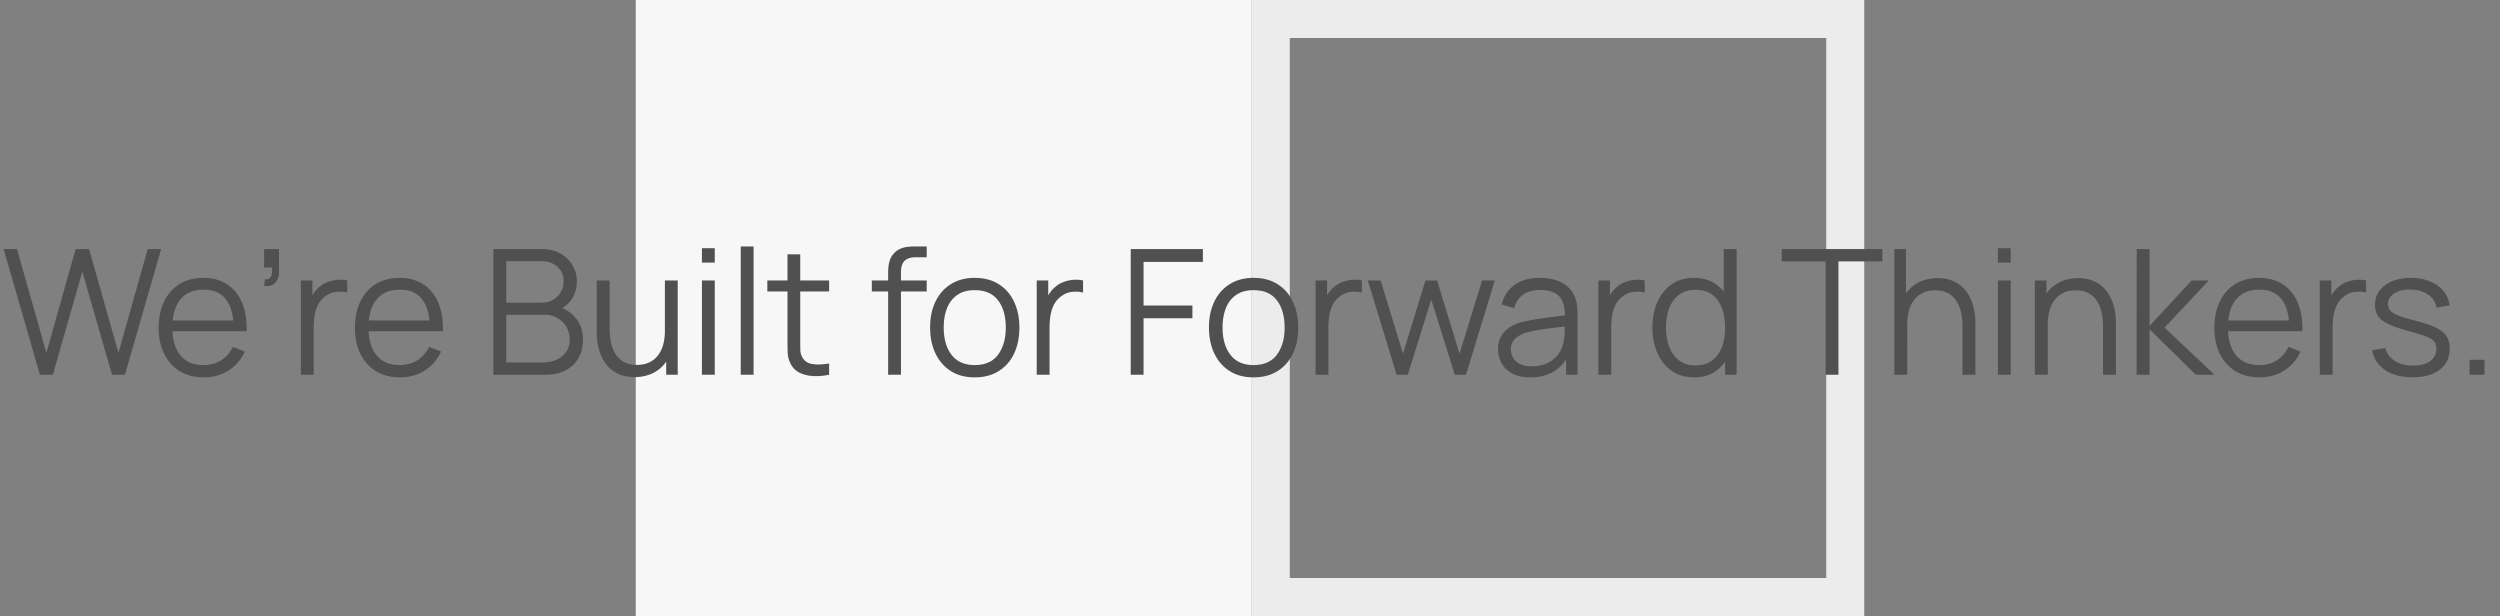 <svg xmlns="http://www.w3.org/2000/svg" width="487" height="120" fill="none"><rect width="100%" height="100%" fill="#808080" stroke="none"/><path fill="#F7F7F7" d="M123.845 0h120v120h-120z"/><path stroke="#ECECEC" stroke-miterlimit="10" stroke-width="7.407" d="M247.548 3.703h111.903v112.593H247.548z"/><path fill="#505050" d="M7.778 73 .706 48.52h2.601l5.73 20.213 5.694-20.196 2.618-.017 5.73 20.213 5.694-20.213h2.618L24.336 73H21.82l-5.78-20.077L10.294 73H7.778zm31.925.51c-1.79 0-3.343-.397-4.658-1.19-1.303-.793-2.317-1.91-3.043-3.349-.725-1.44-1.088-3.128-1.088-5.066 0-2.006.357-3.74 1.071-5.202.714-1.462 1.717-2.59 3.01-3.383 1.303-.793 2.838-1.19 4.606-1.19 1.814 0 3.36.42 4.641 1.258 1.281.827 2.25 2.017 2.907 3.57.658 1.553.958 3.406.901 5.559H45.5v-.884c-.045-2.38-.56-4.176-1.547-5.389-.974-1.213-2.402-1.819-4.284-1.819-1.972 0-3.485.64-4.539 1.921-1.042 1.28-1.564 3.105-1.564 5.474 0 2.312.522 4.108 1.564 5.389 1.054 1.27 2.545 1.904 4.471 1.904 1.315 0 2.46-.3 3.434-.901.986-.612 1.763-1.49 2.33-2.635l2.328.901c-.725 1.598-1.796 2.839-3.213 3.723-1.405.873-2.997 1.309-4.777 1.309zm-7.02-8.993v-2.091h14.024v2.091H32.682zm18.766-8.857.153-1.241c.453.034.782-.057.986-.272.204-.215.329-.504.374-.867a6.6 6.6 0 0 0 .034-1.173h-1.547V48.52h2.907v4.267c0 1.043-.266 1.825-.799 2.346-.521.521-1.224.697-2.108.527zM58.612 73V54.64h2.244v4.42l-.442-.578c.204-.544.47-1.043.8-1.496a5.188 5.188 0 0 1 1.07-1.139 4.844 4.844 0 0 1 1.666-.952 6.74 6.74 0 0 1 1.921-.391c.646-.045 1.235 0 1.768.136v2.346c-.669-.17-1.4-.21-2.193-.119-.793.09-1.524.408-2.193.952a4.56 4.56 0 0 0-1.377 1.717 7.301 7.301 0 0 0-.612 2.108 15.974 15.974 0 0 0-.153 2.193V73h-2.499zm19.315.51c-1.79 0-3.343-.397-4.658-1.19-1.303-.793-2.318-1.91-3.043-3.349-.725-1.44-1.088-3.128-1.088-5.066 0-2.006.357-3.74 1.071-5.202.714-1.462 1.717-2.59 3.009-3.383 1.303-.793 2.839-1.19 4.607-1.19 1.813 0 3.36.42 4.641 1.258 1.28.827 2.25 2.017 2.907 3.57s.958 3.406.901 5.559h-2.55v-.884c-.045-2.38-.561-4.176-1.547-5.389-.975-1.213-2.403-1.819-4.284-1.819-1.972 0-3.485.64-4.539 1.921-1.043 1.28-1.564 3.105-1.564 5.474 0 2.312.521 4.108 1.564 5.389 1.054 1.27 2.544 1.904 4.471 1.904 1.315 0 2.46-.3 3.434-.901.986-.612 1.762-1.49 2.329-2.635l2.329.901c-.725 1.598-1.796 2.839-3.213 3.723-1.405.873-2.998 1.309-4.777 1.309zm-7.021-8.993v-2.091h14.025v2.091H70.906zM96.106 73V48.52h9.451c1.372 0 2.567.283 3.587.85s1.814 1.332 2.38 2.295c.567.952.85 2.006.85 3.162 0 1.315-.351 2.488-1.054 3.519a5.447 5.447 0 0 1-2.822 2.125l-.034-.833c1.587.453 2.834 1.247 3.74 2.38.907 1.133 1.36 2.505 1.36 4.114 0 1.417-.3 2.64-.901 3.672-.6 1.02-1.445 1.808-2.533 2.363-1.088.555-2.351.833-3.791.833H96.105zm2.515-2.397h7.106c.998 0 1.893-.176 2.686-.527.794-.363 1.417-.873 1.87-1.53.465-.657.697-1.45.697-2.38 0-.907-.209-1.723-.629-2.448a4.745 4.745 0 0 0-1.717-1.734c-.714-.442-1.53-.663-2.448-.663h-7.565v9.282zm0-11.645h6.919a4.41 4.41 0 0 0 2.142-.527 4.08 4.08 0 0 0 1.53-1.479c.386-.623.578-1.343.578-2.159 0-1.156-.402-2.097-1.207-2.822-.793-.725-1.807-1.088-3.043-1.088h-6.919v8.075zm24.983 14.501c-1.099 0-2.063-.17-2.89-.51a6.397 6.397 0 0 1-2.091-1.377 7.247 7.247 0 0 1-1.377-1.972 9.968 9.968 0 0 1-.765-2.363 13.39 13.39 0 0 1-.238-2.499V54.64h2.516v9.367c0 1.009.096 1.944.289 2.805.193.861.499 1.615.918 2.261.431.635.98 1.128 1.649 1.479.68.351 1.502.527 2.465.527.884 0 1.66-.153 2.329-.459a4.512 4.512 0 0 0 1.7-1.309c.465-.578.816-1.275 1.054-2.091.238-.827.357-1.757.357-2.788l1.768.391c0 1.881-.329 3.462-.986 4.743-.657 1.28-1.564 2.25-2.72 2.907-1.156.657-2.482.986-3.978.986zm6.171-.459v-4.522h-.255V54.64h2.499V73h-2.244zm6.961-21.845V48.35h2.499v2.805h-2.499zm0 21.845V54.64h2.499V73h-2.499zm7.562 0V48.01h2.499V73h-2.499zm17.217 0c-1.031.215-2.051.3-3.06.255-.997-.045-1.892-.26-2.686-.646-.782-.385-1.377-.986-1.785-1.802a5.307 5.307 0 0 1-.544-2.057 77.186 77.186 0 0 1-.034-2.397V49.54h2.482v16.711c0 .77.006 1.417.017 1.938.023.51.142.963.357 1.36.408.76 1.054 1.213 1.938 1.36.896.147 2.001.113 3.315-.102V73zm-12.036-16.218V54.64h12.036v2.142h-12.036zM173.01 73V53.28c0-.476.023-.946.068-1.411.057-.465.165-.907.323-1.326a3.51 3.51 0 0 1 .748-1.19c.374-.408.782-.703 1.224-.884a4.868 4.868 0 0 1 1.377-.374c.488-.057.964-.085 1.428-.085h2.346v2.108h-2.176c-.952 0-1.666.232-2.142.697-.464.465-.697 1.196-.697 2.193V73h-2.499zm-3.179-16.218V54.64h10.693v2.142h-10.693zm20.042 16.728c-1.825 0-3.383-.414-4.675-1.241-1.292-.827-2.284-1.972-2.975-3.434-.691-1.462-1.037-3.14-1.037-5.032 0-1.927.351-3.615 1.054-5.066.703-1.45 1.7-2.578 2.992-3.383 1.303-.816 2.85-1.224 4.641-1.224 1.836 0 3.4.414 4.692 1.241 1.303.816 2.295 1.955 2.975 3.417.691 1.45 1.037 3.122 1.037 5.015 0 1.927-.346 3.621-1.037 5.083-.691 1.45-1.689 2.584-2.992 3.4-1.303.816-2.862 1.224-4.675 1.224zm0-2.397c2.04 0 3.559-.674 4.556-2.023.997-1.36 1.496-3.122 1.496-5.287 0-2.221-.504-3.99-1.513-5.304-.997-1.315-2.51-1.972-4.539-1.972-1.371 0-2.505.312-3.4.935-.884.612-1.547 1.468-1.989 2.567-.431 1.088-.646 2.346-.646 3.774 0 2.21.51 3.984 1.53 5.321 1.02 1.326 2.522 1.989 4.505 1.989zM201.953 73V54.64h2.244v4.42l-.442-.578a6.331 6.331 0 0 1 .799-1.496 5.202 5.202 0 0 1 1.071-1.139 4.85 4.85 0 0 1 1.666-.952 6.741 6.741 0 0 1 1.921-.391c.646-.045 1.236 0 1.768.136v2.346c-.668-.17-1.399-.21-2.193-.119-.793.09-1.524.408-2.193.952a4.56 4.56 0 0 0-1.377 1.717 7.301 7.301 0 0 0-.612 2.108 15.974 15.974 0 0 0-.153 2.193V73h-2.499zm18.311 0V48.52h14.059v2.499h-11.56v8.5h9.52v2.482h-9.52V73h-2.499zm23.928.51c-1.825 0-3.383-.414-4.675-1.241-1.292-.827-2.284-1.972-2.975-3.434-.692-1.462-1.037-3.14-1.037-5.032 0-1.927.351-3.615 1.054-5.066.702-1.45 1.7-2.578 2.992-3.383 1.303-.816 2.85-1.224 4.641-1.224 1.836 0 3.4.414 4.692 1.241 1.303.816 2.295 1.955 2.975 3.417.691 1.45 1.037 3.122 1.037 5.015 0 1.927-.346 3.621-1.037 5.083-.692 1.45-1.689 2.584-2.992 3.4-1.304.816-2.862 1.224-4.675 1.224zm0-2.397c2.04 0 3.558-.674 4.556-2.023.997-1.36 1.496-3.122 1.496-5.287 0-2.221-.505-3.99-1.513-5.304-.998-1.315-2.511-1.972-4.539-1.972-1.372 0-2.505.312-3.4.935-.884.612-1.547 1.468-1.989 2.567-.431 1.088-.646 2.346-.646 3.774 0 2.21.51 3.984 1.53 5.321 1.02 1.326 2.521 1.989 4.505 1.989zM256.272 73V54.64h2.244v4.42l-.442-.578a6.29 6.29 0 0 1 .799-1.496 5.155 5.155 0 0 1 1.071-1.139 4.841 4.841 0 0 1 1.666-.952 6.734 6.734 0 0 1 1.921-.391c.646-.045 1.235 0 1.768.136v2.346c-.669-.17-1.4-.21-2.193-.119-.794.09-1.525.408-2.193.952a4.56 4.56 0 0 0-1.377 1.717 7.301 7.301 0 0 0-.612 2.108 15.974 15.974 0 0 0-.153 2.193V73h-2.499zm15.788 0-5.61-18.377 2.499.017 4.352 14.263 4.369-14.263h2.278l4.369 14.263 4.386-14.263h2.482L285.575 73h-2.176l-4.59-14.62L274.236 73h-2.176zm26.037.51c-1.383 0-2.544-.25-3.485-.748-.929-.499-1.626-1.162-2.091-1.989a5.424 5.424 0 0 1-.697-2.703c0-.997.198-1.847.595-2.55a5.084 5.084 0 0 1 1.649-1.751c.703-.453 1.513-.799 2.431-1.037a35.42 35.42 0 0 1 3.077-.595 77.153 77.153 0 0 1 3.315-.459c1.088-.136 2.04-.266 2.856-.391l-.884.544c.034-1.813-.317-3.156-1.054-4.029-.737-.873-2.017-1.309-3.842-1.309-1.258 0-2.323.283-3.196.85-.861.567-1.468 1.462-1.819 2.686l-2.431-.714c.419-1.643 1.264-2.918 2.533-3.825s2.918-1.36 4.947-1.36c1.677 0 3.1.317 4.267.952 1.179.623 2.012 1.53 2.499 2.72.227.533.374 1.128.442 1.785s.102 1.326.102 2.006V73h-2.227v-4.607l.646.272c-.623 1.575-1.592 2.777-2.907 3.604s-2.89 1.241-4.726 1.241zm.289-2.159c1.167 0 2.187-.21 3.06-.629.873-.42 1.575-.992 2.108-1.717a5.89 5.89 0 0 0 1.037-2.482 9.27 9.27 0 0 0 .221-1.938c.011-.714.017-1.247.017-1.598l.952.493a144.9 144.9 0 0 1-2.771.34c-.986.113-1.961.244-2.924.391-.952.147-1.813.323-2.584.527a7.005 7.005 0 0 0-1.513.629c-.487.26-.89.612-1.207 1.054-.306.442-.459.992-.459 1.649 0 .533.13 1.048.391 1.547.272.499.703.912 1.292 1.241.601.329 1.394.493 2.38.493zM311.363 73V54.64h2.244v4.42l-.442-.578a6.29 6.29 0 0 1 .799-1.496 5.155 5.155 0 0 1 1.071-1.139 4.841 4.841 0 0 1 1.666-.952 6.734 6.734 0 0 1 1.921-.391c.646-.045 1.235 0 1.768.136v2.346c-.669-.17-1.4-.21-2.193-.119-.794.09-1.525.408-2.193.952a4.56 4.56 0 0 0-1.377 1.717 7.301 7.301 0 0 0-.612 2.108 15.974 15.974 0 0 0-.153 2.193V73h-2.499zm18.668.51c-1.711 0-3.173-.425-4.386-1.275-1.212-.861-2.142-2.023-2.788-3.485-.646-1.462-.969-3.111-.969-4.947 0-1.825.318-3.468.952-4.93.646-1.462 1.57-2.618 2.771-3.468 1.202-.85 2.641-1.275 4.318-1.275 1.723 0 3.174.42 4.352 1.258 1.179.839 2.069 1.989 2.669 3.451.612 1.45.918 3.105.918 4.964 0 1.825-.3 3.474-.901 4.947-.6 1.462-1.484 2.624-2.652 3.485-1.167.85-2.595 1.275-4.284 1.275zm.255-2.329c1.304 0 2.38-.317 3.23-.952.85-.635 1.485-1.507 1.904-2.618.42-1.122.629-2.391.629-3.808 0-1.44-.209-2.709-.629-3.808-.419-1.11-1.054-1.978-1.904-2.601-.838-.623-1.898-.935-3.179-.935-1.314 0-2.402.323-3.264.969-.861.646-1.501 1.524-1.921 2.635-.408 1.11-.612 2.357-.612 3.74 0 1.394.21 2.652.629 3.774.431 1.11 1.071 1.989 1.921 2.635.85.646 1.916.969 3.196.969zM336.049 73V59.179h-.272V48.52h2.516V73h-2.244zm19.583 0V50.917h-8.551V48.52h19.601v2.397h-8.551V73h-2.499zm26.662 0v-9.367c0-1.02-.096-1.955-.289-2.805-.192-.861-.504-1.61-.935-2.244a4.272 4.272 0 0 0-1.649-1.496c-.668-.351-1.484-.527-2.448-.527-.884 0-1.666.153-2.346.459a4.63 4.63 0 0 0-1.7 1.326c-.453.567-.799 1.258-1.037 2.074-.238.816-.357 1.745-.357 2.788l-1.768-.391c0-1.881.329-3.462.986-4.743.658-1.28 1.564-2.25 2.72-2.907 1.156-.657 2.482-.986 3.978-.986 1.1 0 2.057.17 2.873.51.828.34 1.525.799 2.091 1.377a6.99 6.99 0 0 1 1.394 1.989 9.56 9.56 0 0 1 .765 2.363c.159.827.238 1.655.238 2.482V73h-2.516zm-13.277 0V48.52h2.261v13.821h.255V73h-2.516zm20.171-21.845V48.35h2.499v2.805h-2.499zm0 21.845V54.64h2.499V73h-2.499zm20.482 0v-9.367c0-1.02-.097-1.955-.289-2.805-.193-.861-.505-1.61-.935-2.244a4.279 4.279 0 0 0-1.649-1.496c-.669-.351-1.485-.527-2.448-.527-.884 0-1.666.153-2.346.459a4.614 4.614 0 0 0-1.7 1.326c-.454.567-.799 1.258-1.037 2.074-.238.816-.357 1.745-.357 2.788l-1.768-.391c0-1.881.328-3.462.986-4.743.657-1.28 1.564-2.25 2.72-2.907 1.156-.657 2.482-.986 3.978-.986 1.099 0 2.057.17 2.873.51.827.34 1.524.799 2.091 1.377a7.01 7.01 0 0 1 1.394 1.989c.351.737.606 1.524.765 2.363.158.827.238 1.655.238 2.482V73h-2.516zm-13.277 0V54.64h2.261v4.522h.255V73h-2.516zm19.813 0 .017-24.48h2.516v14.96l8.194-8.84h3.332l-8.602 9.18 9.724 9.18h-3.638l-9.01-8.84V73h-2.533zm23.947.51c-1.79 0-3.343-.397-4.658-1.19-1.303-.793-2.317-1.91-3.043-3.349-.725-1.44-1.088-3.128-1.088-5.066 0-2.006.357-3.74 1.071-5.202.714-1.462 1.717-2.59 3.009-3.383 1.304-.793 2.839-1.19 4.607-1.19 1.814 0 3.361.42 4.641 1.258 1.281.827 2.25 2.017 2.907 3.57.658 1.553.958 3.406.901 5.559h-2.55v-.884c-.045-2.38-.561-4.176-1.547-5.389-.974-1.213-2.402-1.819-4.284-1.819-1.972 0-3.485.64-4.539 1.921-1.042 1.28-1.564 3.105-1.564 5.474 0 2.312.522 4.108 1.564 5.389 1.054 1.27 2.545 1.904 4.471 1.904 1.315 0 2.46-.3 3.434-.901.986-.612 1.763-1.49 2.329-2.635l2.329.901c-.725 1.598-1.796 2.839-3.213 3.723-1.405.873-2.997 1.309-4.777 1.309zm-7.021-8.993v-2.091h14.025v2.091h-14.025zM451.899 73V54.64h2.244v4.42l-.442-.578a6.29 6.29 0 0 1 .799-1.496 5.202 5.202 0 0 1 1.071-1.139 4.841 4.841 0 0 1 1.666-.952 6.741 6.741 0 0 1 1.921-.391c.646-.045 1.235 0 1.768.136v2.346c-.669-.17-1.4-.21-2.193-.119-.793.09-1.524.408-2.193.952a4.56 4.56 0 0 0-1.377 1.717 7.301 7.301 0 0 0-.612 2.108 15.974 15.974 0 0 0-.153 2.193V73h-2.499zm18.065.493c-2.154 0-3.927-.465-5.321-1.394-1.383-.93-2.233-2.221-2.55-3.876l2.55-.425c.272 1.043.889 1.876 1.853 2.499.974.612 2.176.918 3.604.918 1.394 0 2.493-.289 3.298-.867.804-.59 1.207-1.388 1.207-2.397 0-.567-.131-1.026-.391-1.377-.25-.363-.765-.697-1.547-1.003-.782-.306-1.95-.669-3.502-1.088-1.666-.453-2.97-.907-3.91-1.36-.941-.453-1.61-.975-2.006-1.564-.397-.6-.595-1.332-.595-2.193 0-1.043.294-1.955.884-2.737.589-.793 1.405-1.405 2.448-1.836 1.042-.442 2.255-.663 3.638-.663 1.382 0 2.618.227 3.706.68 1.099.442 1.983 1.065 2.652 1.87a5.256 5.256 0 0 1 1.19 2.805l-2.55.459c-.17-1.077-.709-1.927-1.615-2.55-.896-.635-2.035-.963-3.417-.986-1.304-.034-2.363.215-3.179.748-.816.521-1.224 1.218-1.224 2.091 0 .487.147.907.442 1.258.294.34.827.663 1.598.969.782.306 1.892.64 3.332 1.003 1.688.43 3.014.884 3.978 1.36.963.476 1.649 1.037 2.057 1.683.408.646.612 1.445.612 2.397 0 1.734-.646 3.1-1.938 4.097-1.281.986-3.049 1.479-5.304 1.479zM481.078 73v-2.907h2.907V73h-2.907z"/></svg>
